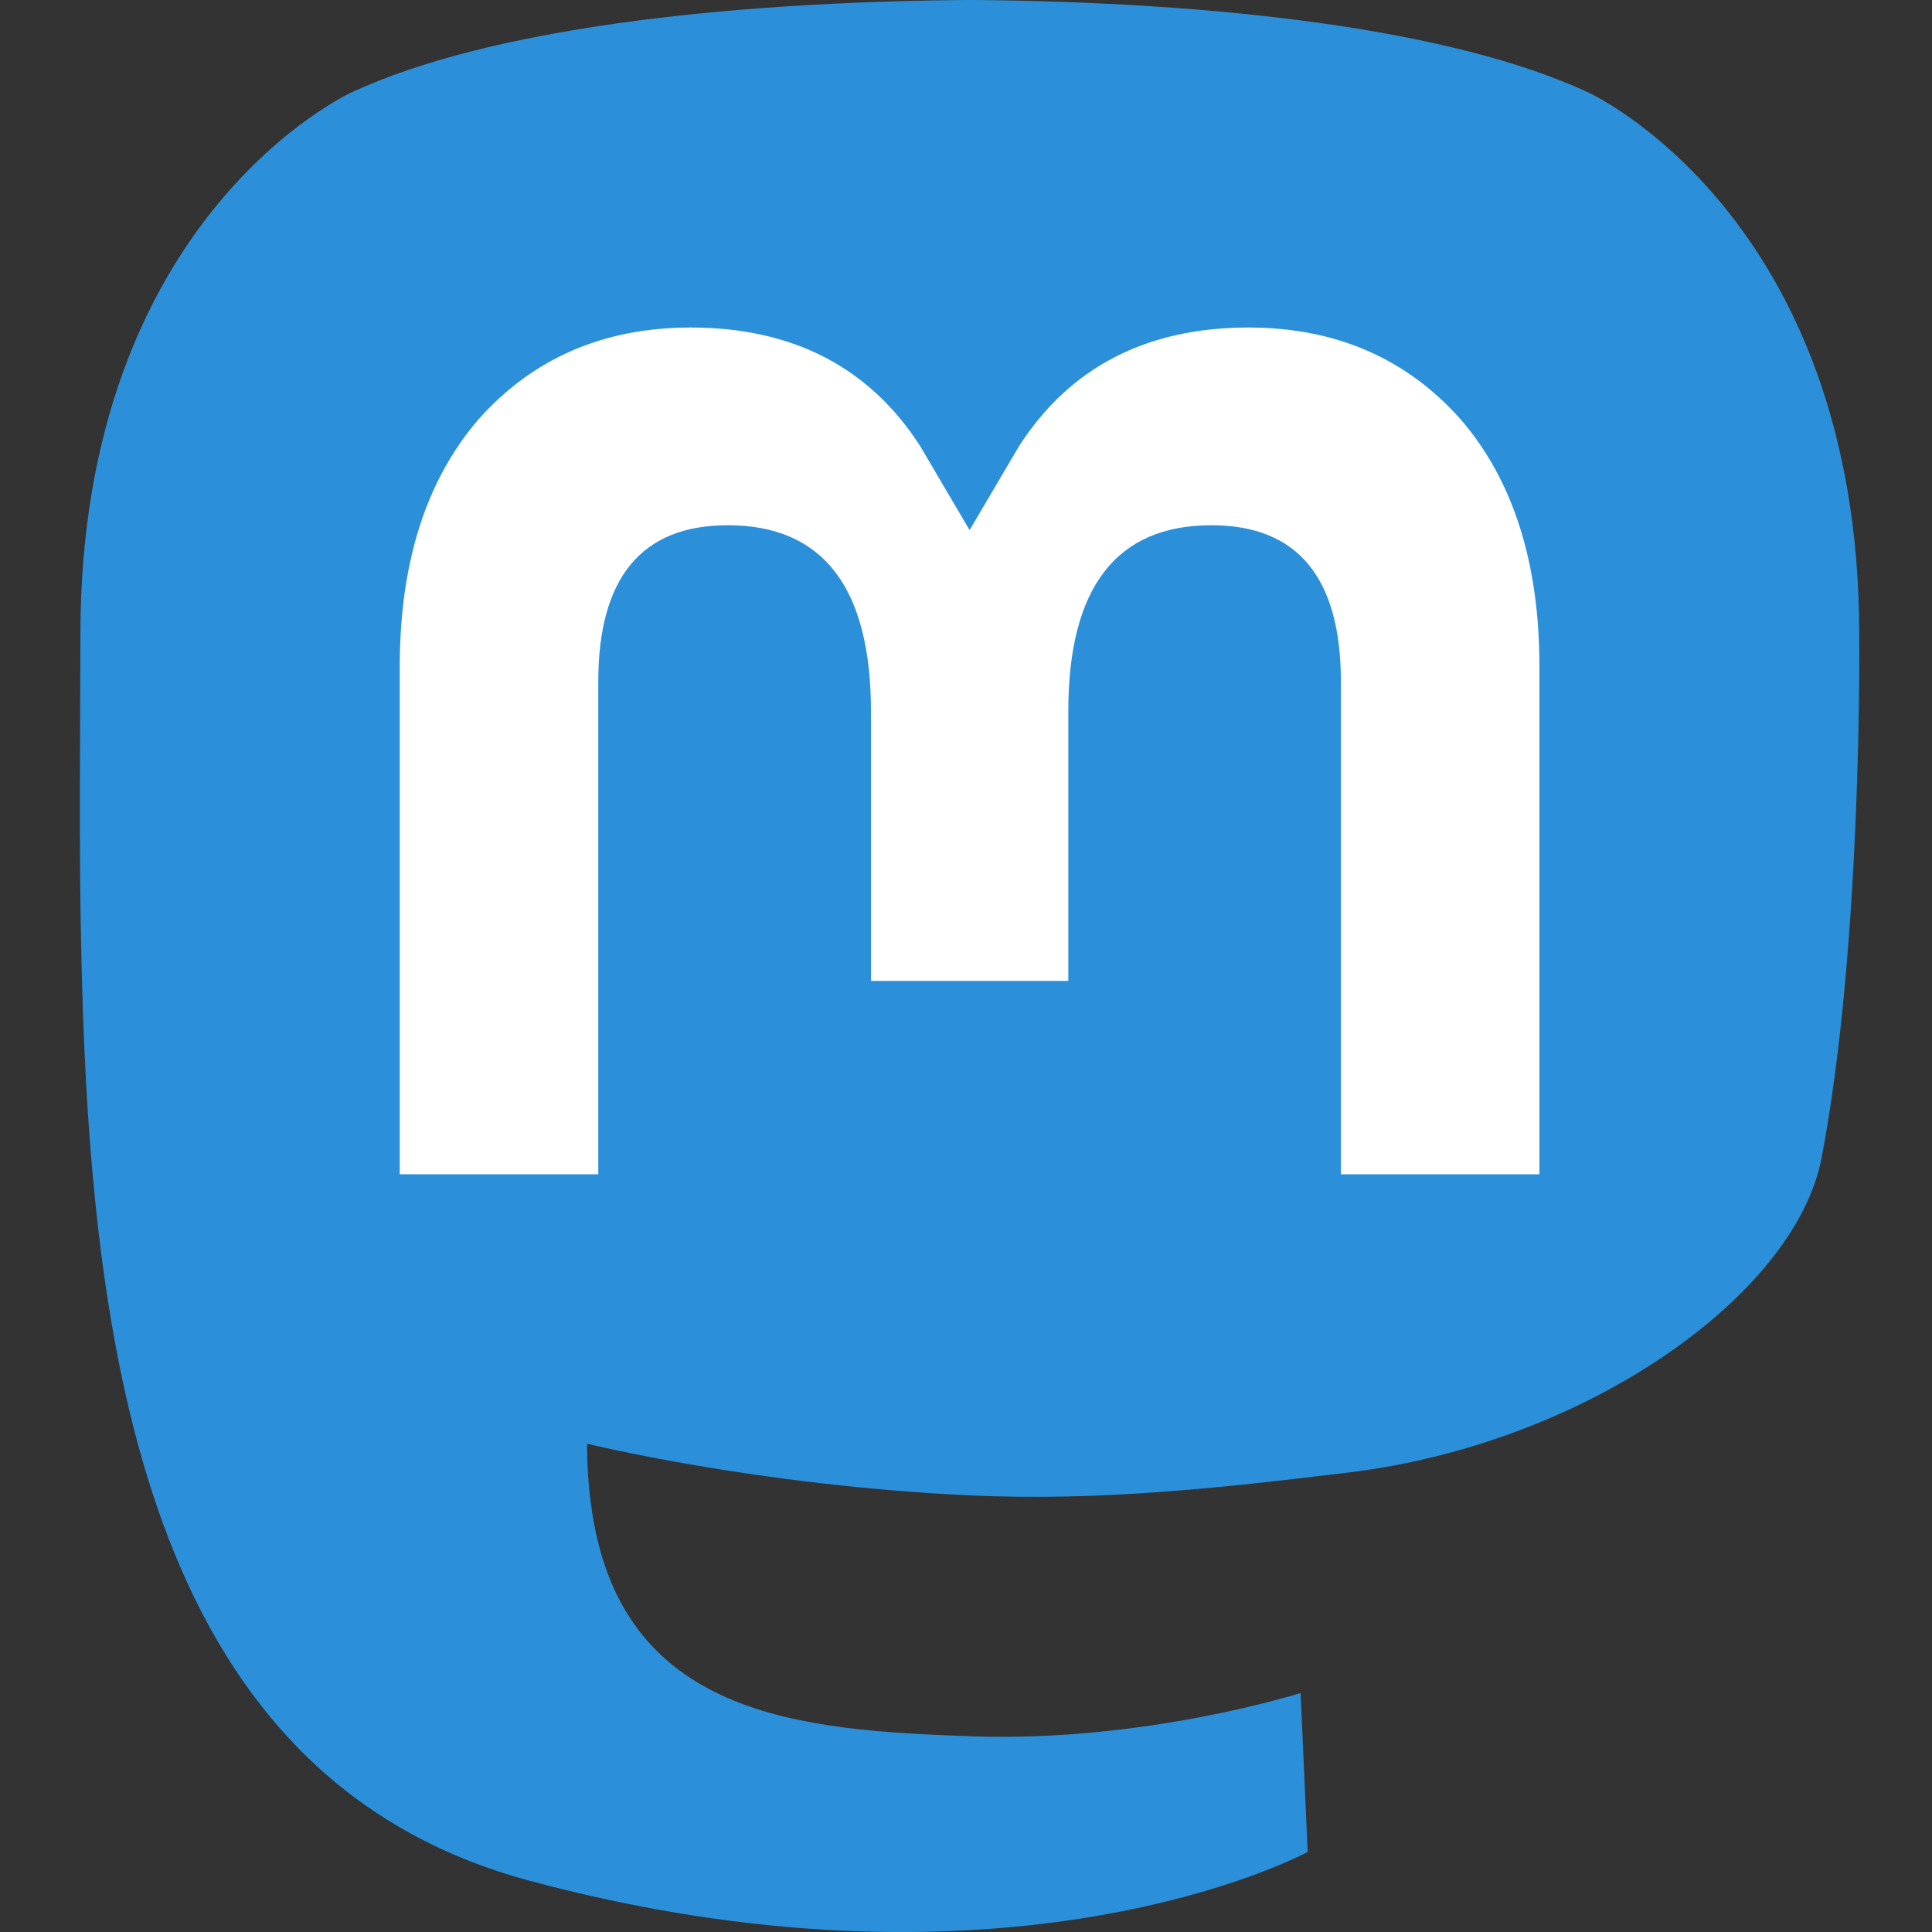 <svg width="21" height="21" viewBox="0 0 21 21" fill="none" xmlns="http://www.w3.org/2000/svg">
<rect x="0" y="0" width="21" height="21" fill="#333333" stroke="none"/>
<g clip-path="url(#clip0_411_124)">
<path d="M19.799 12.589C19.514 14.071 17.252 15.692 14.654 16.006C13.299 16.17 11.965 16.32 10.543 16.254C8.216 16.146 6.381 15.692 6.381 15.692C6.381 15.921 6.395 16.14 6.423 16.344C6.725 18.669 8.699 18.808 10.569 18.873C12.456 18.938 14.137 18.402 14.137 18.402L14.214 20.13C14.214 20.13 12.894 20.848 10.543 20.98C9.246 21.052 7.636 20.947 5.761 20.444C1.693 19.354 0.994 14.963 0.887 10.508C0.854 9.185 0.874 7.938 0.874 6.895C0.874 2.339 3.822 1.004 3.822 1.004C5.308 0.313 7.858 0.022 10.509 0H10.574C13.225 0.022 15.776 0.313 17.262 1.004C17.262 1.004 20.209 2.339 20.209 6.895C20.209 6.895 20.247 10.256 19.799 12.589Z" fill="#2B90D9"/>
<path d="M16.733 7.248V12.764H14.575V7.41C14.575 6.282 14.106 5.709 13.168 5.709C12.132 5.709 11.612 6.388 11.612 7.732V10.662H9.467V7.732C9.467 6.388 8.947 5.709 7.91 5.709C6.972 5.709 6.503 6.282 6.503 7.41V12.764H4.345V7.248C4.345 6.121 4.629 5.225 5.198 4.562C5.785 3.899 6.554 3.56 7.508 3.56C8.613 3.56 9.449 3.989 10.002 4.849L10.539 5.762L11.077 4.849C11.63 3.989 12.466 3.56 13.57 3.56C14.524 3.56 15.293 3.899 15.88 4.562C16.45 5.225 16.733 6.121 16.733 7.248Z" fill="white"/>
</g>
<defs>
<clipPath id="clip0_411_124">
<rect width="19.342" height="21" fill="white" transform="translate(0.868)"/>
</clipPath>
</defs>
</svg>

